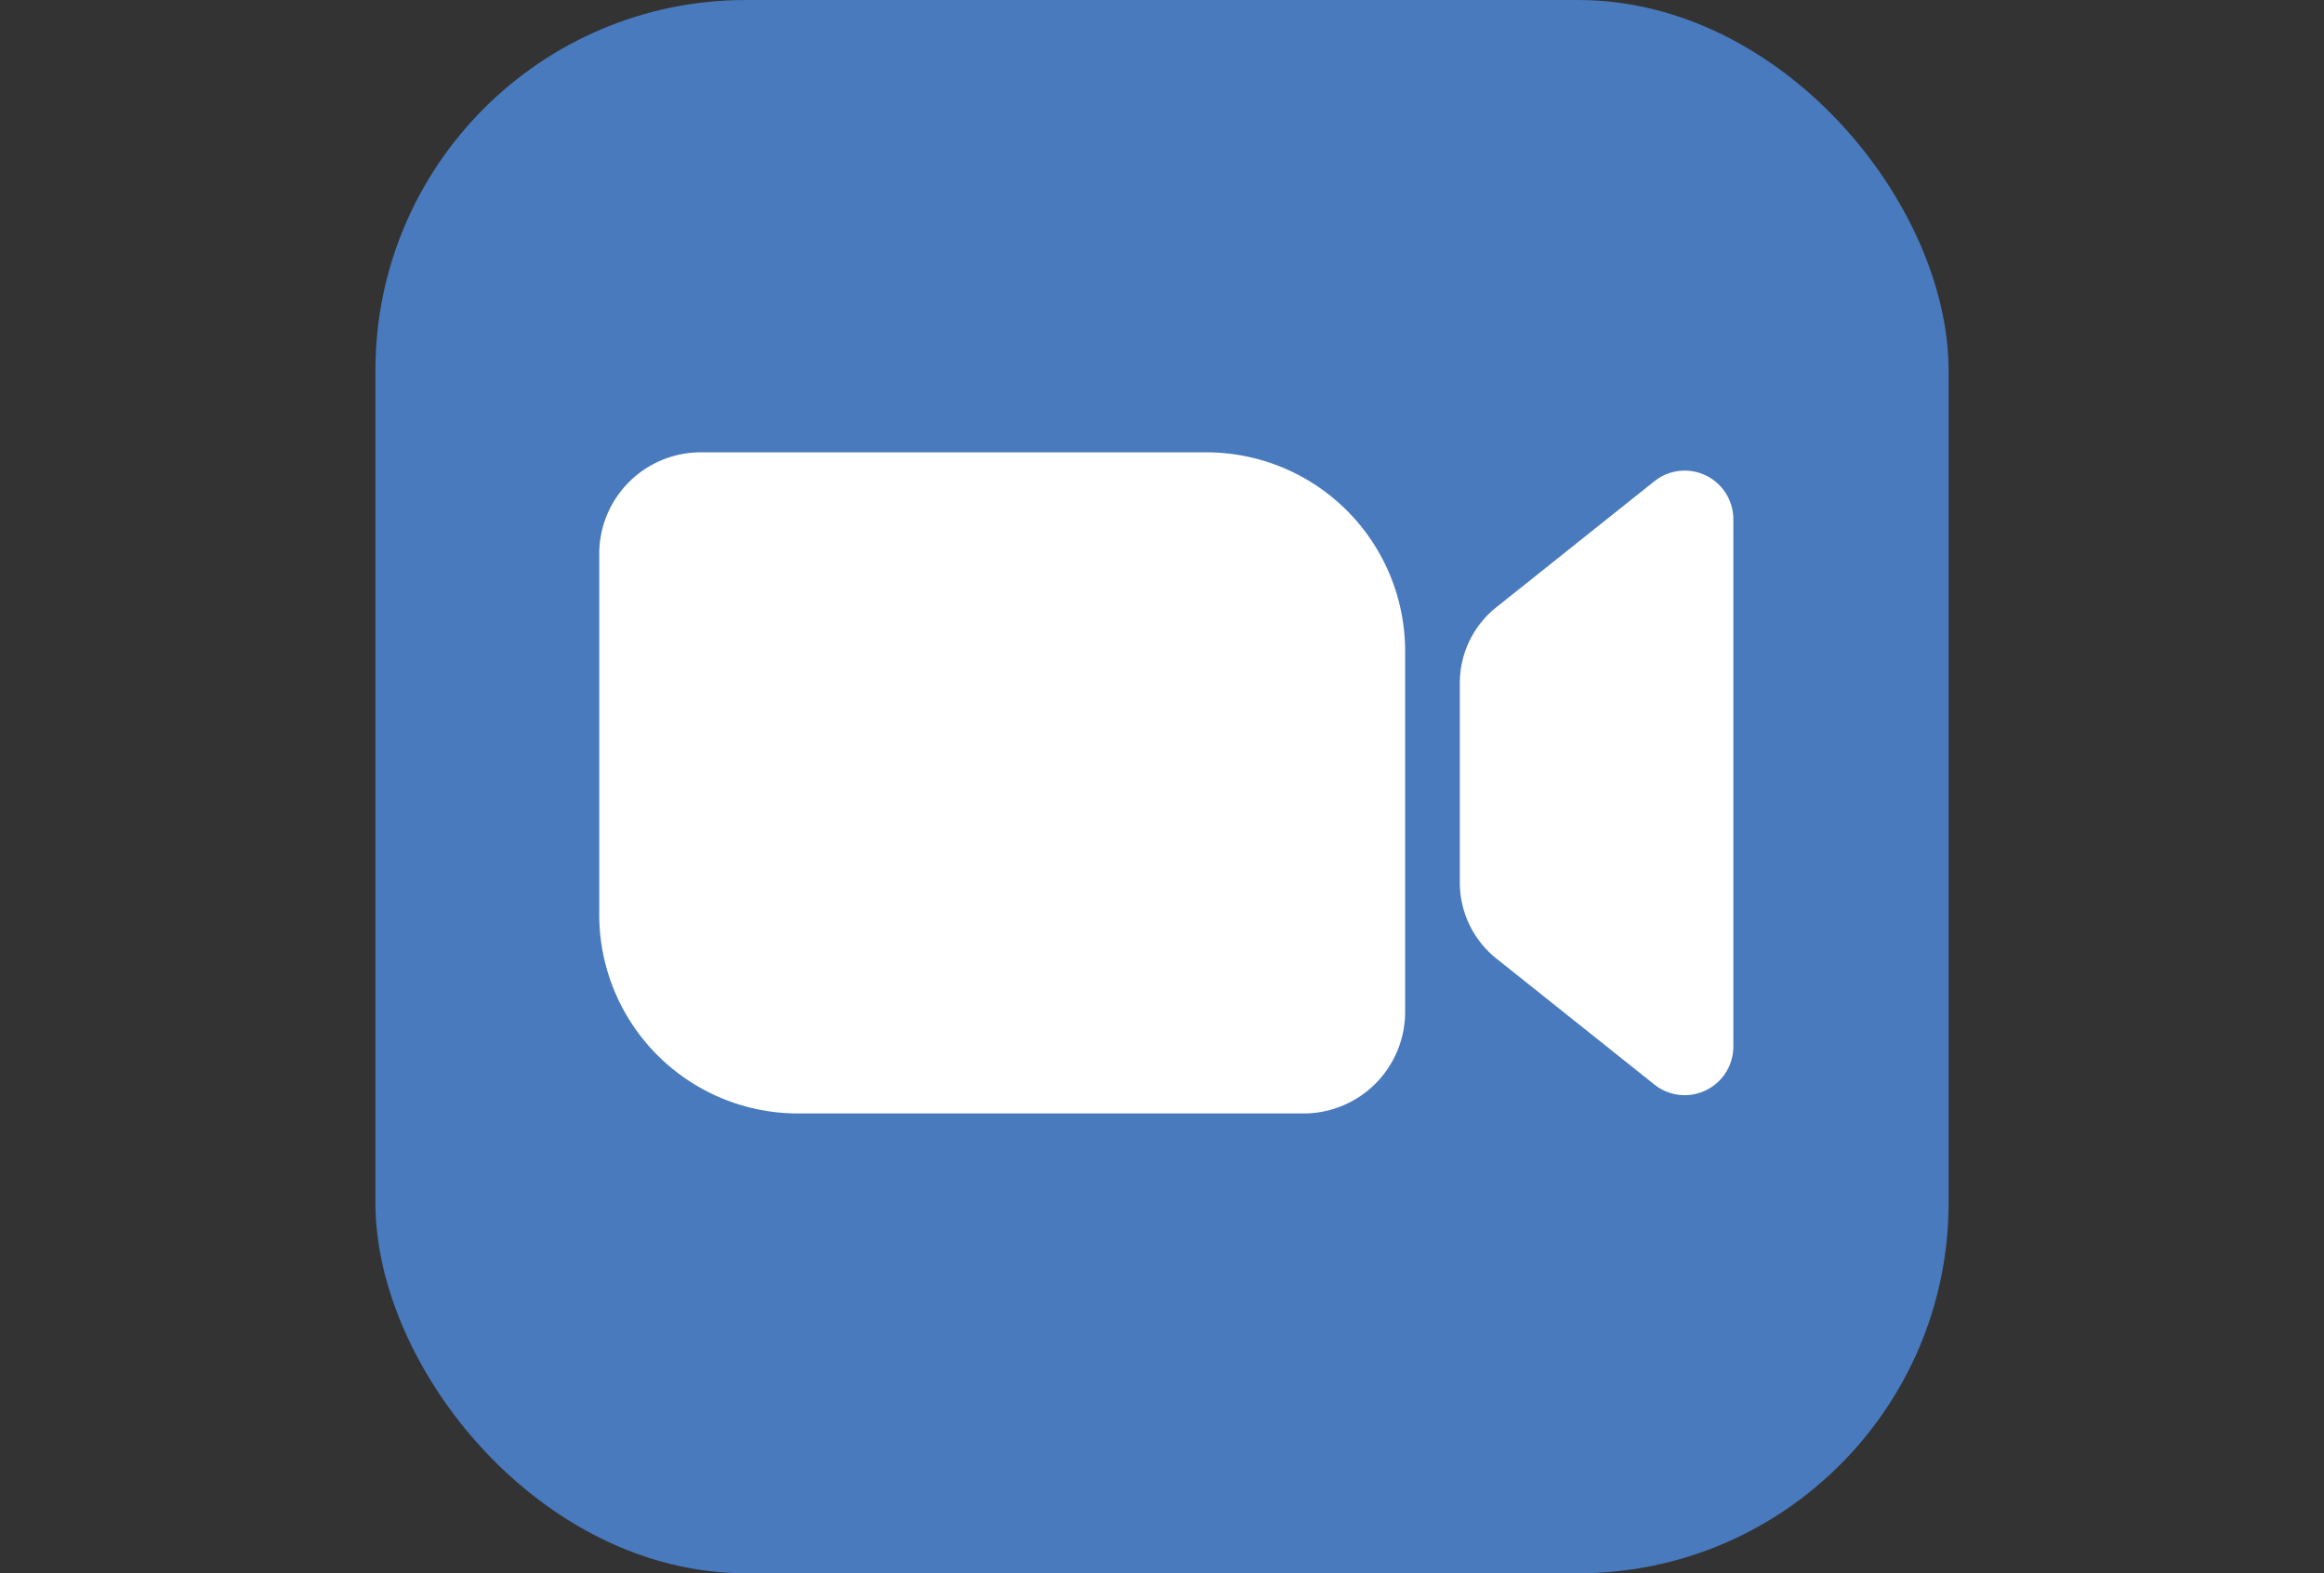 <svg xmlns="http://www.w3.org/2000/svg" viewBox="0 0 65 44"><rect x="0" y="0" width="65" height="44" fill="#333333" stroke="none"/><defs><style>.cls-1{fill:#487abd;}.cls-2{fill:#fff;}</style></defs><g id="text"><rect class="cls-1" x="10.5" width="44" height="44" rx="10.36"/><path class="cls-2" d="M46.27,13.46,41.83,17a2.71,2.71,0,0,0-1,2.11v5.57a2.72,2.72,0,0,0,1,2.11l4.44,3.54a1.36,1.36,0,0,0,2.21-1.06V14.52A1.36,1.36,0,0,0,46.27,13.46Z"/><path class="cls-2" d="M33.74,12.65H19.6a2.84,2.84,0,0,0-2.84,2.84V25.58a5.56,5.56,0,0,0,5.56,5.56H36.47A2.84,2.84,0,0,0,39.3,28.3V18.21A5.56,5.56,0,0,0,33.74,12.65Z"/></g></svg>